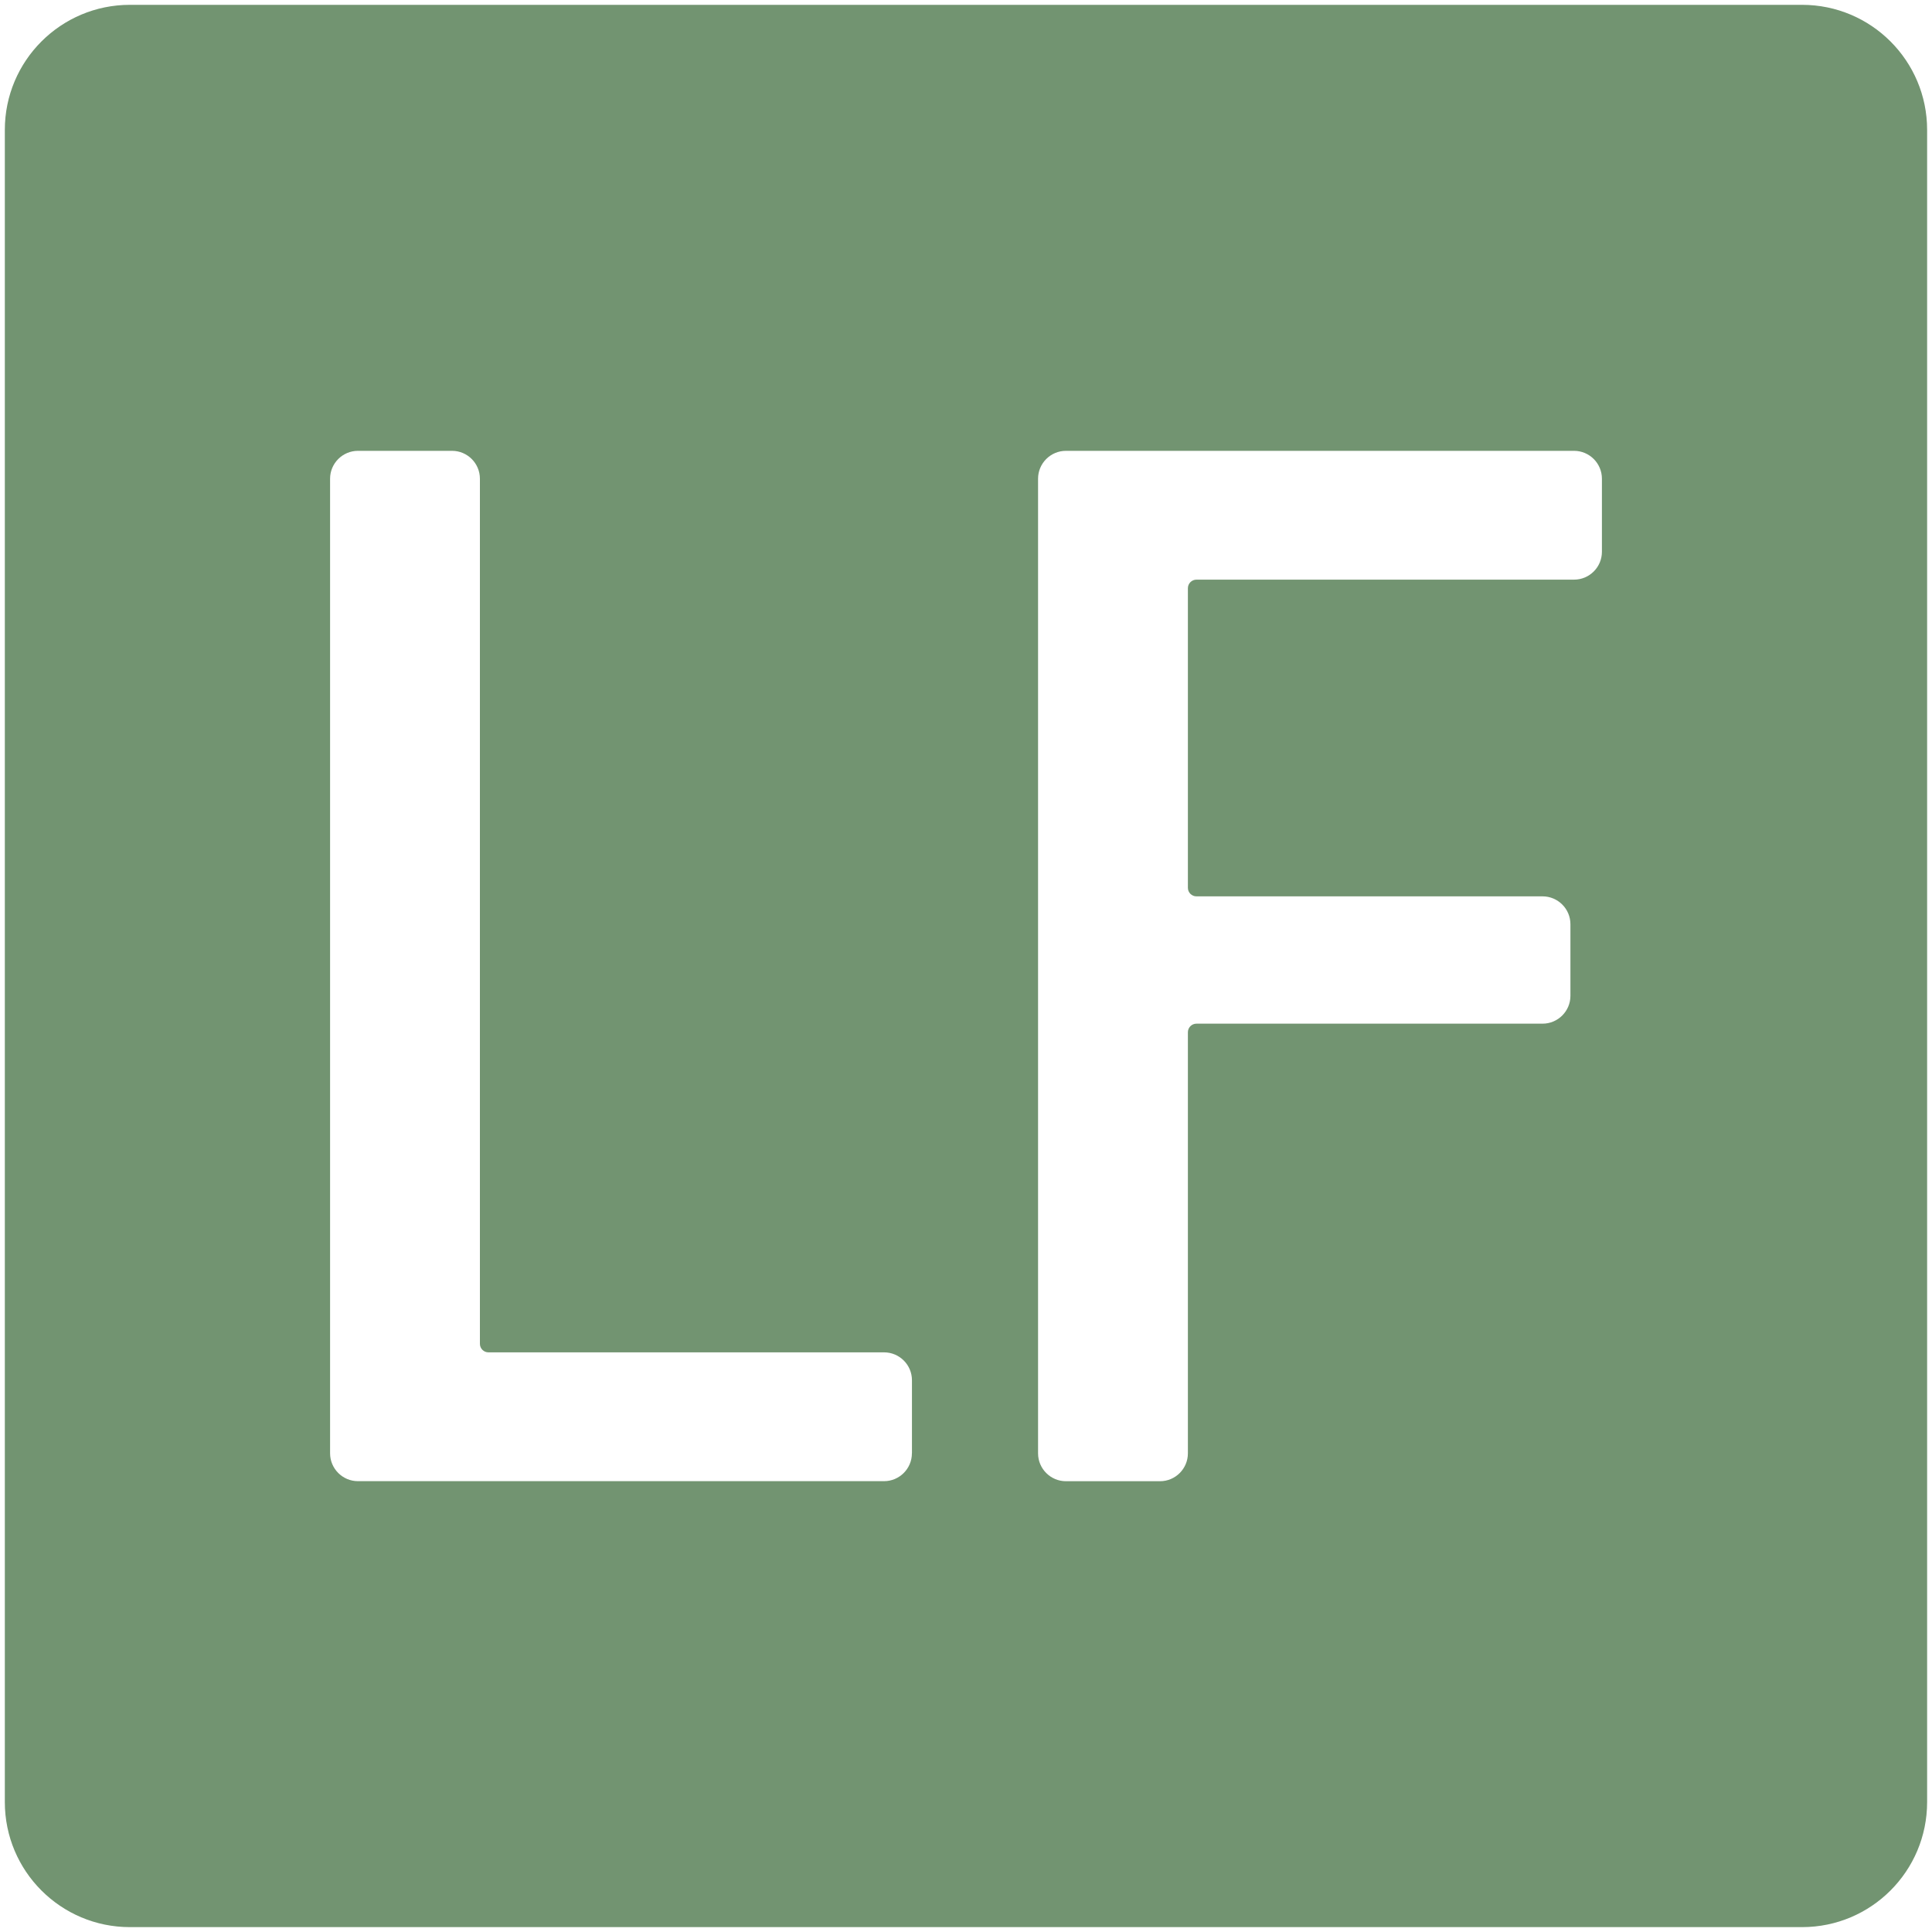 <svg xmlns="http://www.w3.org/2000/svg" version="1.1" xmlns:xlink="http://www.w3.org/1999/xlink" width="400" height="400"><svg id="SvgjsSvg1016" xmlns="http://www.w3.org/2000/svg" width="400" height="400" version="1.1" viewBox="0 0 400 400">
  <!-- Generator: Adobe Illustrator 29.8.1, SVG Export Plug-In . SVG Version: 2.1.1 Build 2)  -->
  <defs>
    <style>
      .st0 {
        fill: #729471;
      }
    </style>
  </defs>
  <path class="st0" d="M373.11,1H26.89C12.59,1,1,12.59,1,26.89v346.21c0,14.3,11.59,25.89,25.89,25.89h346.21c14.3,0,25.89-11.59,25.89-25.89V26.89c0-14.3-11.59-25.89-25.89-25.89ZM188.8,300.89c0,3.18-2.59,5.77-5.77,5.77h-108.92c-3.18,0-5.77-2.59-5.77-5.77V99.11c0-3.18,2.59-5.77,5.77-5.77h19.48c3.18,0,5.77,2.59,5.77,5.77v179.11c0,.98.79,1.77,1.77,1.77h81.91c3.18,0,5.77,2.59,5.77,5.77v15.13ZM331.66,114.24c0,3.18-2.59,5.77-5.77,5.77h-78.18c-.97,0-1.77.79-1.77,1.77v62.03c0,.98.79,1.77,1.77,1.77h71.66c3.18,0,5.77,2.59,5.77,5.77v14.82c0,3.18-2.59,5.77-5.77,5.77h-71.66c-.97,0-1.77.79-1.77,1.77v87.19c0,3.18-2.59,5.77-5.77,5.77h-19.48c-3.18,0-5.77-2.59-5.77-5.77V99.11c0-3.18,2.59-5.77,5.77-5.77h105.2c3.18,0,5.77,2.59,5.77,5.77v15.14Z"></path>
</svg><style>@media (prefers-color-scheme: light) { :root { filter: none; } }
@media (prefers-color-scheme: dark) { :root { filter: none; } }
</style></svg>